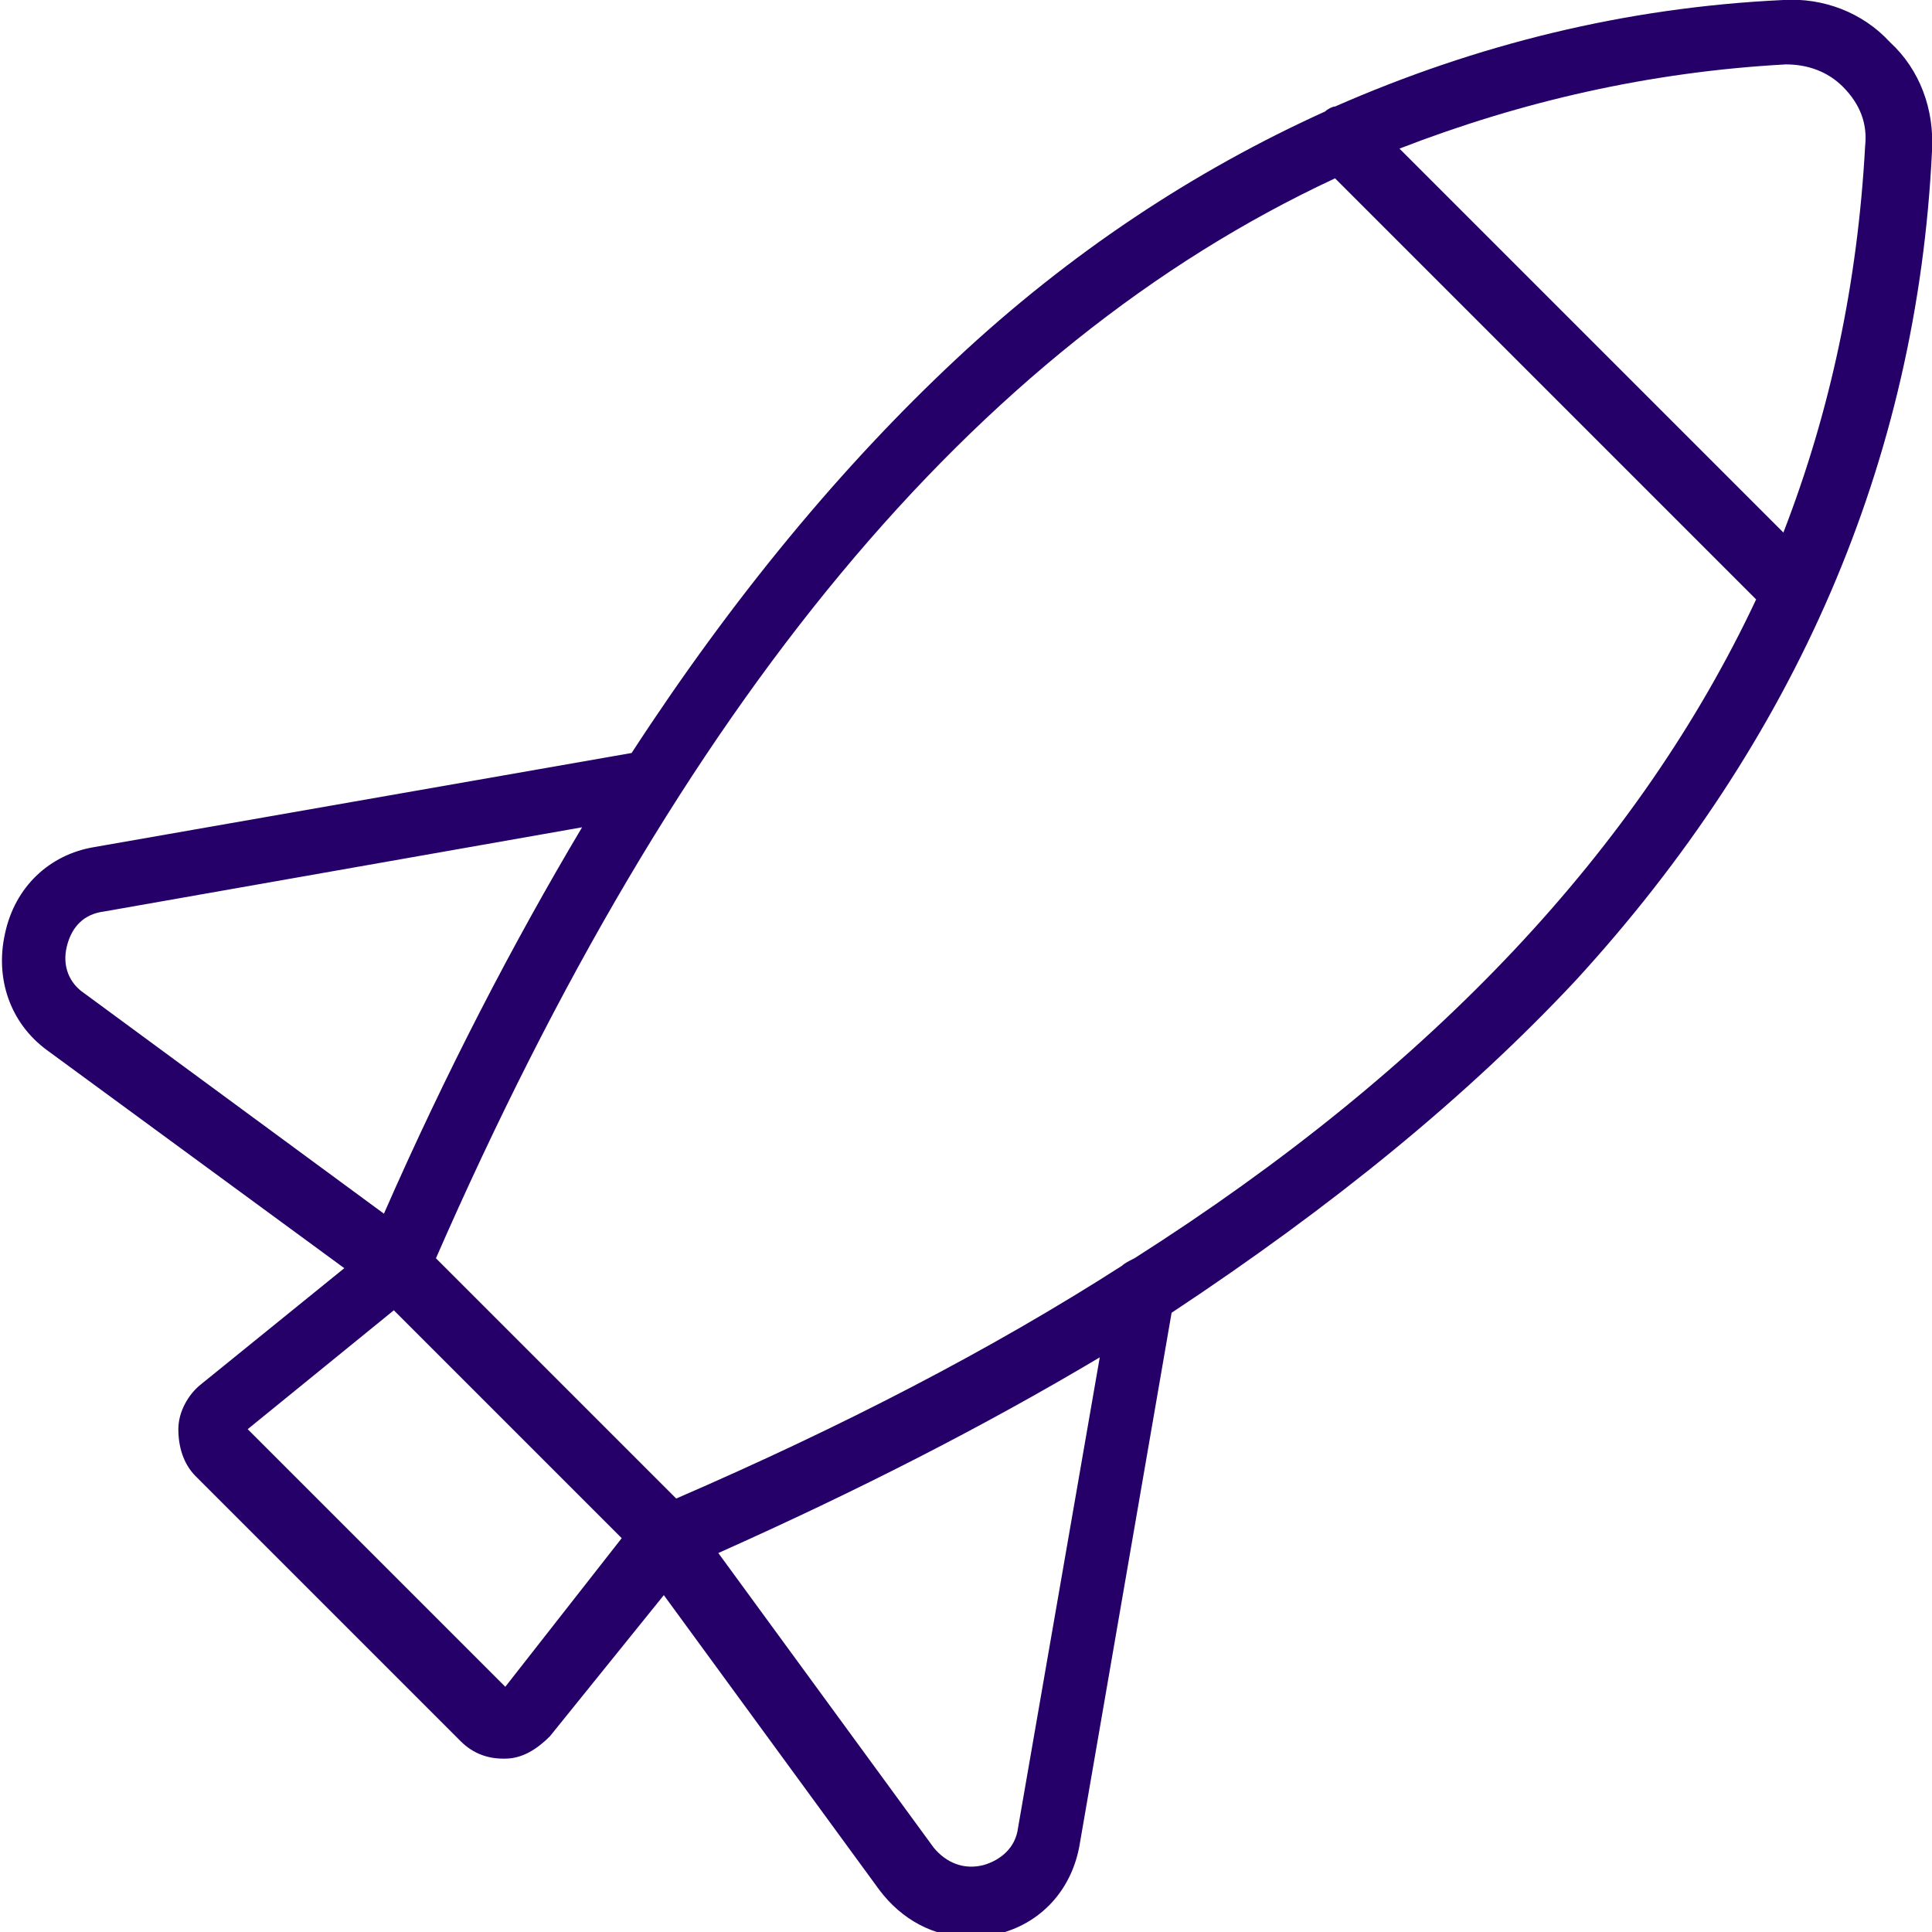 <?xml version="1.0" encoding="utf-8"?>
<!-- Generator: Adobe Illustrator 27.0.1, SVG Export Plug-In . SVG Version: 6.00 Build 0)  -->
<svg version="1.1" id="Laag_1" xmlns="http://www.w3.org/2000/svg" xmlns:xlink="http://www.w3.org/1999/xlink" x="0px" y="0px"
	 viewBox="0 0 78 78" style="enable-background:new 0 0 78 78;" xml:space="preserve">
<style type="text/css">
	.st0{fill-rule:evenodd;clip-rule:evenodd;fill:#240068;}
</style>
<g id="Webdesign">
	<g id="Over-UW" transform="translate(-180, -816)">
		<g id="Keuzes" transform="translate(135, 803)">
			<g id="Missie-_x26_-Visie" transform="translate(0, 66)">
				<g id="Group-6" transform="translate(96, 0)">
					<g id="Fill-5" transform="translate(-0, -0)">
						<path id="Fill-3" class="st0" d="M24.3-47.1C24-41.6,22.9-36.4,21-31.5L5.5-47c4.9-1.9,10.1-3.1,15.6-3.4
							c0.9,0,1.7,0.3,2.3,0.9C24.1-48.8,24.4-48,24.3-47.1L24.3-47.1z M-5.2-2.2C-5.4-2.1-5.6-2-5.7-1.9C-11,1.5-17,4.6-23.7,7.5
							l-9.7-9.7C-23.6-24.6-11.7-39,2.9-45.8l17,17C15.2-18.8,6.9-9.9-5.2-2.2L-5.2-2.2z M-9.9,20.8c-0.1,0.8-0.7,1.3-1.4,1.5
							c-0.8,0.2-1.5-0.1-2-0.7l-8.7-11.9c5.6-2.5,10.7-5.1,15.4-7.9L-9.9,20.8z M-30.6,15.1L-41,4.7l5.9-4.8l9.2,9.2L-30.6,15.1z
							 M-48.3-14.8c0.2-0.8,0.7-1.3,1.5-1.4l19.3-3.4c-2.8,4.7-5.5,9.9-8,15.6l-12.1-8.9C-48.2-13.3-48.5-14-48.3-14.8L-48.3-14.8z
							 M25.3-51.3c-1.1-1.2-2.7-1.8-4.3-1.7c-6.4,0.3-12.4,1.8-18.1,4.3c-0.1,0-0.3,0.1-0.4,0.2c-5.3,2.4-10.3,5.7-14.9,10
							c-4.6,4.3-9,9.6-13.1,15.9l-21.7,3.8c-1.8,0.3-3.2,1.6-3.6,3.5c-0.4,1.8,0.2,3.6,1.7,4.7l12,8.8l-5.8,4.7
							c-0.5,0.4-0.9,1.1-0.9,1.8c0,0.7,0.2,1.4,0.7,1.9l10.7,10.7c0.5,0.5,1.1,0.7,1.7,0.7c0,0,0.1,0,0.1,0c0.7,0,1.3-0.4,1.8-0.9
							l4.6-5.7l8.7,11.9c0.9,1.2,2.2,1.9,3.6,1.9c0.4,0,0.7,0,1.1-0.1c1.8-0.4,3.1-1.8,3.4-3.7l3.7-21.4C2.8-4.3,8.2-8.7,12.6-13.4
							c8.9-9.7,13.8-21,14.4-33.5C27.1-48.6,26.5-50.2,25.3-51.3L25.3-51.3z"/>
					</g>
				</g>
			</g>
		</g>
	</g>
</g>
</svg>
